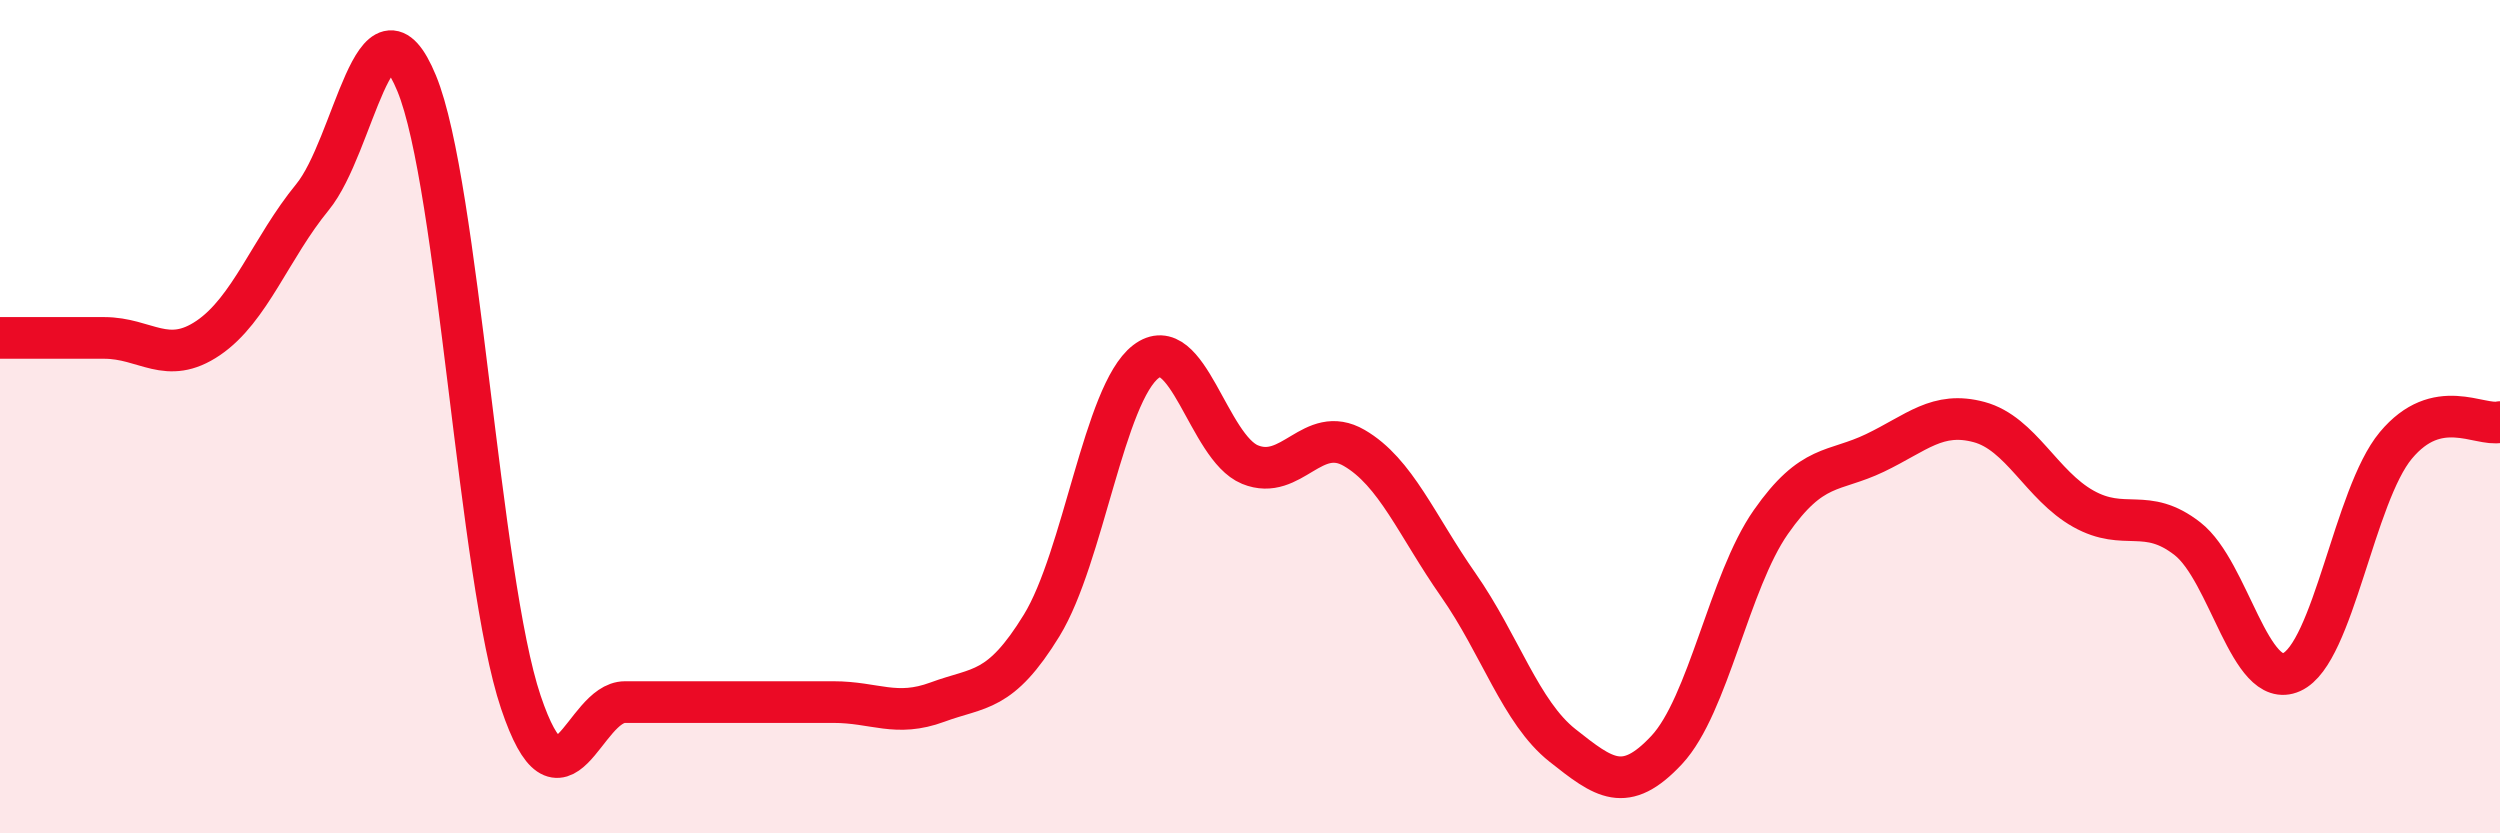 
    <svg width="60" height="20" viewBox="0 0 60 20" xmlns="http://www.w3.org/2000/svg">
      <path
        d="M 0,8.11 C 0.5,8.11 1.5,8.11 2.5,8.11 C 3.5,8.11 4,8.79 5,8.11 C 6,7.43 6.5,5.95 7.5,4.73 C 8.5,3.51 9,-0.42 10,2 C 11,4.42 11.5,13.88 12.5,16.85 C 13.5,19.82 14,16.85 15,16.85 C 16,16.85 16.5,16.85 17.5,16.85 C 18.5,16.85 19,16.85 20,16.85 C 21,16.85 21.5,17.22 22.5,16.85 C 23.5,16.48 24,16.64 25,15.01 C 26,13.38 26.5,9.45 27.5,8.68 C 28.5,7.91 29,10.74 30,11.15 C 31,11.56 31.5,10.17 32.5,10.75 C 33.5,11.33 34,12.61 35,14.04 C 36,15.47 36.5,17.1 37.5,17.89 C 38.5,18.68 39,19.07 40,18 C 41,16.93 41.5,13.96 42.5,12.53 C 43.5,11.1 44,11.35 45,10.87 C 46,10.39 46.5,9.86 47.5,10.13 C 48.5,10.4 49,11.65 50,12.21 C 51,12.77 51.5,12.15 52.5,12.93 C 53.5,13.71 54,16.58 55,16.13 C 56,15.68 56.5,11.89 57.5,10.69 C 58.5,9.49 59.5,10.24 60,10.13L60 20L0 20Z"
        fill="#EB0A25"
        opacity="0.1"
        stroke-linecap="round"
        stroke-linejoin="round"
      />
      <path
        d="M 0,8.11 C 0.5,8.11 1.5,8.11 2.5,8.11 C 3.5,8.11 4,8.79 5,8.11 C 6,7.43 6.5,5.95 7.5,4.73 C 8.5,3.51 9,-0.42 10,2 C 11,4.42 11.5,13.88 12.5,16.85 C 13.5,19.82 14,16.85 15,16.85 C 16,16.85 16.5,16.85 17.5,16.85 C 18.5,16.85 19,16.85 20,16.85 C 21,16.85 21.5,17.22 22.5,16.85 C 23.5,16.48 24,16.64 25,15.01 C 26,13.38 26.5,9.45 27.5,8.68 C 28.5,7.91 29,10.74 30,11.15 C 31,11.56 31.5,10.17 32.5,10.75 C 33.5,11.33 34,12.61 35,14.04 C 36,15.47 36.5,17.1 37.5,17.89 C 38.5,18.68 39,19.07 40,18 C 41,16.93 41.5,13.96 42.5,12.53 C 43.5,11.1 44,11.35 45,10.87 C 46,10.39 46.5,9.86 47.5,10.13 C 48.5,10.4 49,11.65 50,12.21 C 51,12.77 51.5,12.15 52.5,12.93 C 53.5,13.71 54,16.58 55,16.13 C 56,15.68 56.5,11.89 57.5,10.69 C 58.5,9.49 59.5,10.24 60,10.13"
        stroke="#EB0A25"
        stroke-width="1"
        fill="none"
        stroke-linecap="round"
        stroke-linejoin="round"
      />
    </svg>
  